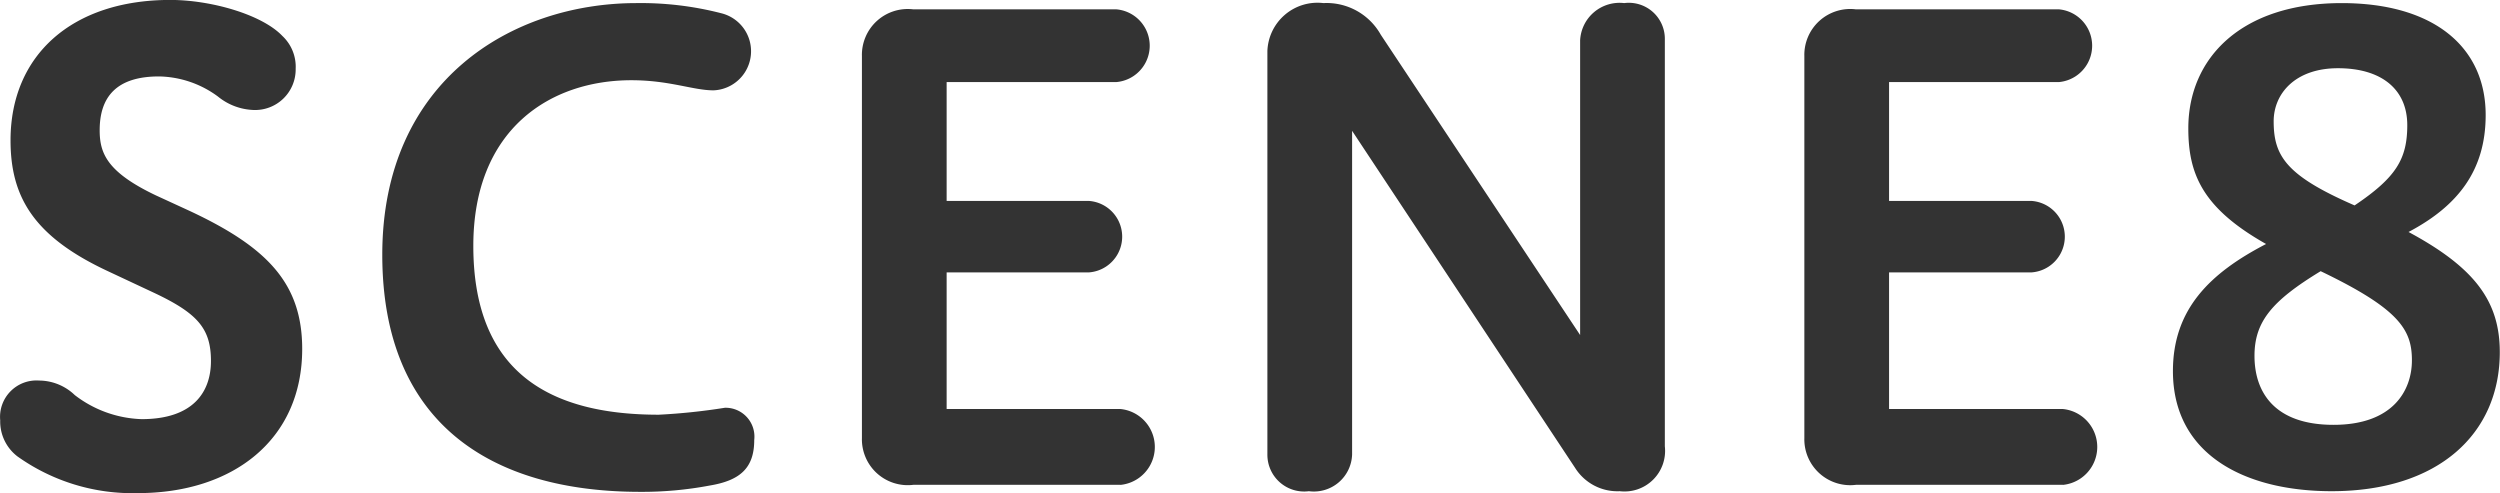 <svg viewBox="0 0 118.63 23.406" height="23.406" width="118.63" xmlns="http://www.w3.org/2000/svg">
  <defs>
    <style>
      .cls-1 {
        fill: #333;
        fill-rule: evenodd;
      }
    </style>
  </defs>
  <path transform="translate(-1248.78 -953.875)" d="M1256.14,967.793c2.02,0.96,2.65,1.68,2.65,3.21,0,1.471-.84,2.761-3.29,2.761a5.475,5.475,0,0,1-3.17-1.14,2.46,2.46,0,0,0-1.69-.691,1.729,1.729,0,0,0-1.85,1.891,2.083,2.083,0,0,0,.82,1.71,9.407,9.407,0,0,0,5.71,1.74c4.5,0,7.8-2.52,7.8-6.841,0-3.12-1.67-4.83-5.32-6.54l-1.63-.75c-2.33-1.11-2.66-2.01-2.66-3.09,0-1.561.78-2.551,2.81-2.551a4.833,4.833,0,0,1,2.81.96,2.819,2.819,0,0,0,1.66.631,1.924,1.924,0,0,0,2.02-1.951,2,2,0,0,0-.63-1.56c-0.97-1.02-3.39-1.71-5.32-1.71-4.65,0-7.58,2.61-7.58,6.661,0,2.67,1.08,4.56,4.62,6.21Zm23.02,9.421a17.213,17.213,0,0,0,3.3-.3c1.45-.24,2.11-0.84,2.11-2.16a1.37,1.37,0,0,0-1.39-1.53,29.061,29.061,0,0,1-3.14.33c-5.11,0-8.8-1.951-8.8-8.011,0-5.55,3.66-7.861,7.5-7.861,1.81,0,2.93.48,3.9,0.48a1.857,1.857,0,0,0,.36-3.66,15.279,15.279,0,0,0-4.02-.48c-5.92,0-12.06,3.69-12.06,11.941C1266.92,973.944,1272.06,977.214,1279.16,977.214Zm22.79-.33a1.809,1.809,0,0,0,0-3.6h-8.25V966.8h6.76a1.7,1.7,0,0,0,0-3.39h-6.76v-5.641h8.06a1.732,1.732,0,0,0,0-3.45h-9.64a2.175,2.175,0,0,0-2.44,2.22v18.122a2.175,2.175,0,0,0,2.44,2.22h9.83Zm25.83-21.122a1.71,1.71,0,0,0-1.93-1.74,1.873,1.873,0,0,0-2.09,1.77v13.981l-9.46-14.251a2.947,2.947,0,0,0-2.72-1.5,2.378,2.378,0,0,0-2.66,2.28v19.142a1.745,1.745,0,0,0,1.97,1.74,1.816,1.816,0,0,0,2.05-1.74V960.083l10.58,15.991a2.374,2.374,0,0,0,2.12,1.11,1.927,1.927,0,0,0,2.14-2.13V955.762Zm18.89,21.122a1.809,1.809,0,0,0,0-3.6h-8.25V966.8h6.77a1.7,1.7,0,0,0,0-3.39h-6.77v-5.641h8.07a1.733,1.733,0,0,0,0-3.45h-9.64a2.178,2.178,0,0,0-2.45,2.22v18.122a2.178,2.178,0,0,0,2.45,2.22h9.82Zm20.06-17.551c0-3.241-2.48-5.311-6.83-5.311-4.77,0-7.28,2.61-7.28,5.941,0,2.16.66,3.78,3.69,5.49-2.66,1.38-4.42,3.09-4.42,6.03,0,3.991,3.45,5.7,7.53,5.7,5.07,0,7.98-2.73,7.98-6.6,0-2.43-1.21-4.02-4.33-5.7C1365.4,963.653,1366.73,961.973,1366.73,959.333Zm-3.5,11.64c0,1.411-.88,3.061-3.72,3.061s-3.75-1.59-3.75-3.271c0-1.62.82-2.61,3.14-4.02C1362.65,968.543,1363.23,969.533,1363.23,970.973Zm-6.56-11.34c0-1.321,1.03-2.521,3.05-2.521,2.09,0,3.29,1.02,3.29,2.7,0,1.62-.54,2.49-2.5,3.81C1357.27,962.213,1356.67,961.283,1356.67,959.633Z" class="cls-1" id="kaiyu_scene8.svg"></path>
</svg>
